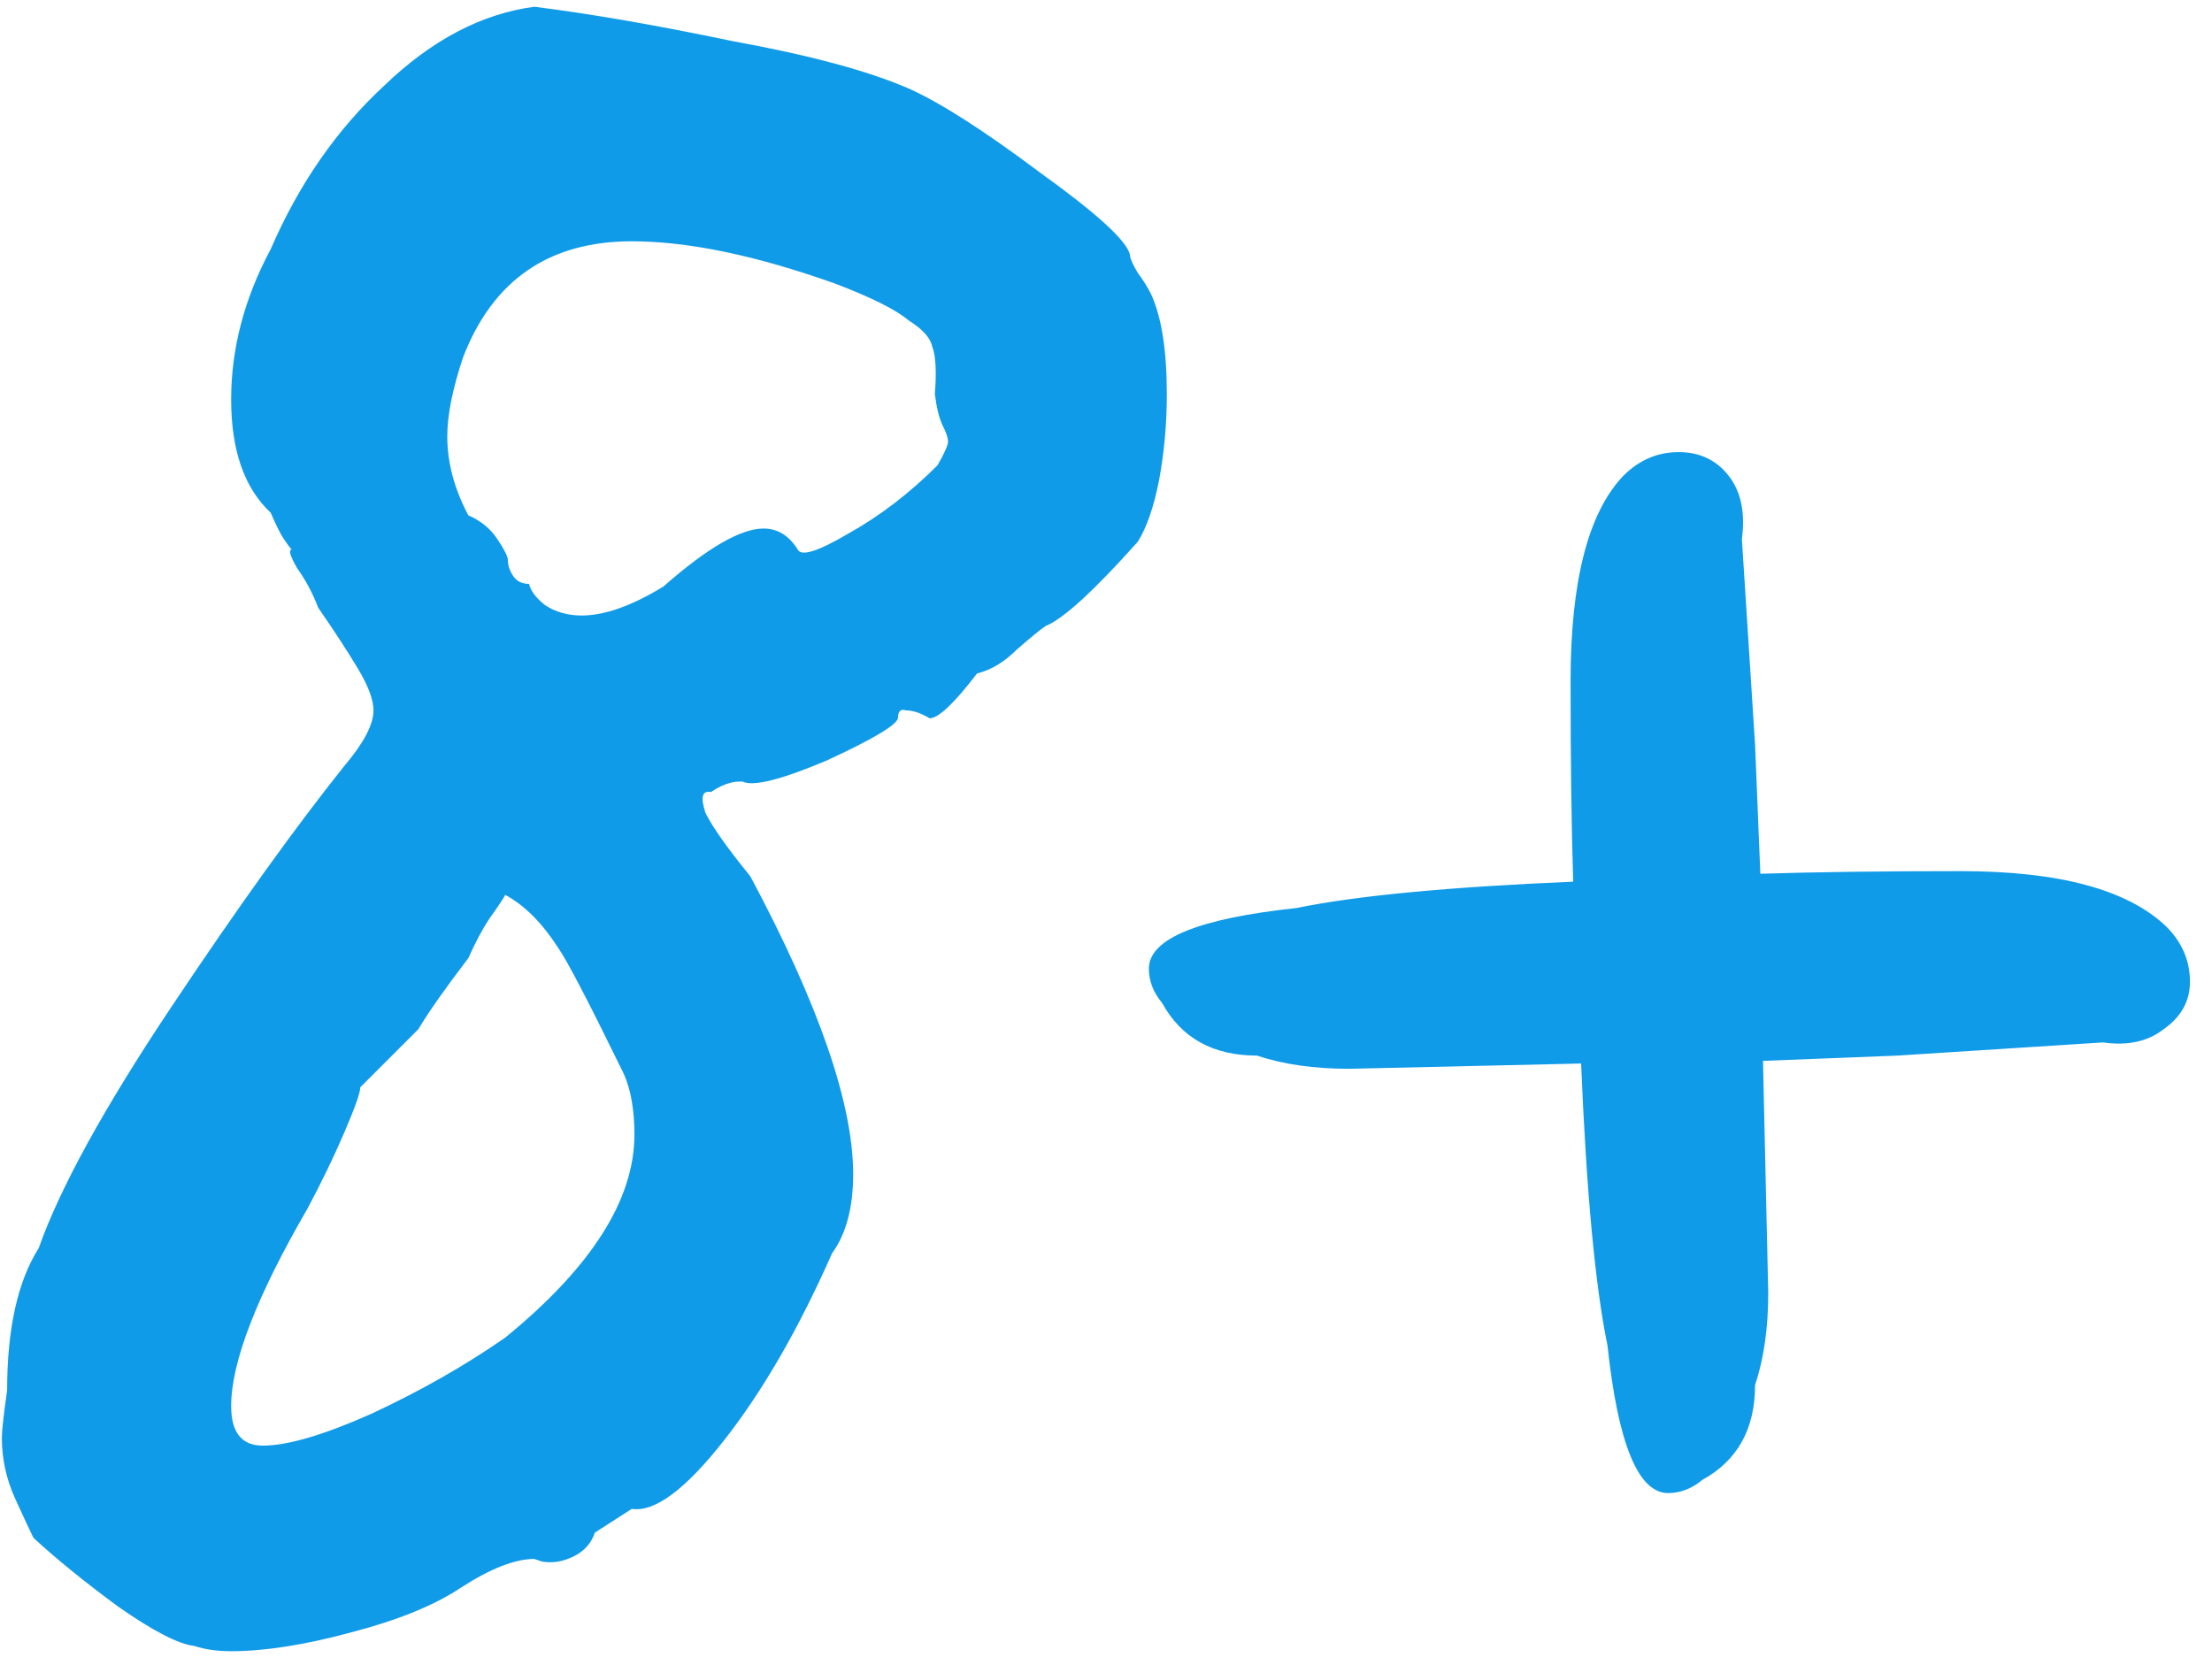 <?xml version="1.0" encoding="UTF-8"?> <svg xmlns="http://www.w3.org/2000/svg" width="93" height="70" viewBox="0 0 93 70" fill="none"> <path d="M8.168 69.208C7.503 69.134 6.432 68.58 4.954 67.546C3.55 66.512 2.368 65.551 1.408 64.665C1.26 64.369 1.002 63.815 0.632 63.003C0.263 62.19 0.078 61.34 0.078 60.454C0.078 60.159 0.152 59.494 0.3 58.459C0.3 55.874 0.743 53.879 1.63 52.476C2.516 49.964 4.363 46.603 7.17 42.392C9.977 38.181 12.415 34.783 14.484 32.197C15.296 31.237 15.703 30.461 15.703 29.87C15.703 29.427 15.481 28.836 15.038 28.097C14.595 27.359 14.04 26.509 13.376 25.549C13.154 24.958 12.859 24.404 12.489 23.887C12.194 23.369 12.12 23.111 12.268 23.111C12.194 23.037 12.083 22.889 11.935 22.668C11.787 22.446 11.603 22.077 11.381 21.559C10.273 20.525 9.719 18.937 9.719 16.795C9.719 14.652 10.273 12.547 11.381 10.478C12.563 7.745 14.151 5.455 16.146 3.608C18.14 1.687 20.246 0.579 22.462 0.284C24.826 0.579 27.596 1.059 30.773 1.724C34.023 2.315 36.498 2.98 38.197 3.719C39.527 4.31 41.374 5.492 43.738 7.265C46.102 8.964 47.358 10.109 47.505 10.7C47.505 10.848 47.616 11.106 47.838 11.476C48.059 11.771 48.244 12.067 48.392 12.362C48.835 13.322 49.057 14.726 49.057 16.573C49.057 17.829 48.946 19.048 48.724 20.23C48.503 21.338 48.207 22.187 47.838 22.778C45.991 24.847 44.698 26.029 43.959 26.324C43.738 26.472 43.331 26.805 42.74 27.322C42.223 27.839 41.669 28.171 41.078 28.319C40.118 29.575 39.453 30.203 39.084 30.203C38.714 29.981 38.382 29.87 38.087 29.87C37.865 29.796 37.754 29.907 37.754 30.203C37.68 30.498 36.683 31.089 34.762 31.976C32.841 32.788 31.66 33.084 31.216 32.862H31.105C30.736 32.862 30.33 33.01 29.887 33.305C29.517 33.231 29.443 33.527 29.665 34.192C29.96 34.783 30.588 35.669 31.549 36.851C34.43 42.244 35.87 46.418 35.87 49.373C35.87 50.777 35.575 51.885 34.984 52.697C33.58 55.874 32.066 58.496 30.441 60.565C28.815 62.633 27.523 63.594 26.562 63.446L25.011 64.443C24.863 64.886 24.568 65.219 24.124 65.441C23.681 65.662 23.238 65.736 22.795 65.662L22.462 65.551C21.65 65.551 20.615 65.958 19.36 66.77C18.251 67.509 16.7 68.137 14.705 68.654C12.785 69.171 11.123 69.43 9.719 69.43C9.128 69.43 8.611 69.356 8.168 69.208ZM27.892 24.662C29.739 23.037 31.142 22.224 32.103 22.224C32.694 22.224 33.174 22.52 33.543 23.111C33.691 23.406 34.393 23.185 35.649 22.446C36.978 21.707 38.234 20.747 39.416 19.565C39.712 19.048 39.859 18.715 39.859 18.568C39.859 18.42 39.786 18.198 39.638 17.903C39.49 17.607 39.379 17.164 39.305 16.573C39.379 15.613 39.342 14.948 39.195 14.578C39.121 14.209 38.788 13.84 38.197 13.47C37.68 13.027 36.646 12.51 35.095 11.919C31.77 10.737 28.926 10.146 26.562 10.146C23.09 10.146 20.726 11.771 19.47 15.022C19.027 16.351 18.805 17.459 18.805 18.346C18.805 19.454 19.101 20.562 19.692 21.67C20.209 21.892 20.615 22.224 20.911 22.668C21.206 23.111 21.354 23.406 21.354 23.554C21.354 23.776 21.428 23.997 21.576 24.219C21.723 24.441 21.945 24.551 22.241 24.551C22.314 24.847 22.536 25.142 22.905 25.438C23.349 25.733 23.866 25.881 24.457 25.881C25.417 25.881 26.562 25.475 27.892 24.662ZM11.049 60.786C12.083 60.786 13.597 60.343 15.592 59.457C17.66 58.496 19.544 57.425 21.243 56.243C24.863 53.288 26.673 50.444 26.673 47.711C26.673 46.677 26.525 45.827 26.23 45.162C24.752 42.133 23.829 40.36 23.459 39.843C22.795 38.809 22.056 38.07 21.243 37.627C21.169 37.775 20.948 38.107 20.578 38.624C20.283 39.068 19.987 39.622 19.692 40.286C18.732 41.542 18.03 42.54 17.587 43.278L15.149 45.716C15.149 45.938 14.927 46.566 14.484 47.6C14.04 48.634 13.523 49.705 12.932 50.813C10.79 54.507 9.719 57.278 9.719 59.124C9.719 60.232 10.162 60.786 11.049 60.786ZM91.076 38.957C91.741 39.622 92.073 40.397 92.073 41.284C92.073 42.096 91.704 42.761 90.965 43.278C90.3 43.795 89.451 43.98 88.416 43.832L79.773 44.386L74.122 44.608L74.343 54.359C74.343 55.837 74.159 57.13 73.789 58.238C73.789 60.085 73.05 61.414 71.573 62.227C71.13 62.596 70.65 62.781 70.132 62.781C68.877 62.781 68.027 60.713 67.584 56.576C67.067 54.064 66.697 50.112 66.476 44.719L56.724 44.941C55.247 44.941 53.954 44.756 52.846 44.386C50.999 44.386 49.669 43.648 48.857 42.17C48.487 41.727 48.303 41.247 48.303 40.73C48.303 39.474 50.371 38.624 54.508 38.181C57.02 37.664 60.898 37.295 66.143 37.073C66.069 34.783 66.032 31.976 66.032 28.651C66.032 24.441 66.771 21.559 68.249 20.008C68.913 19.343 69.689 19.011 70.576 19.011C71.462 19.011 72.164 19.343 72.681 20.008C73.198 20.673 73.383 21.559 73.235 22.668L73.789 31.311L74.011 36.74C76.301 36.667 79.108 36.63 82.433 36.63C86.569 36.63 89.451 37.405 91.076 38.957Z" fill="#109BE8"></path> </svg> 